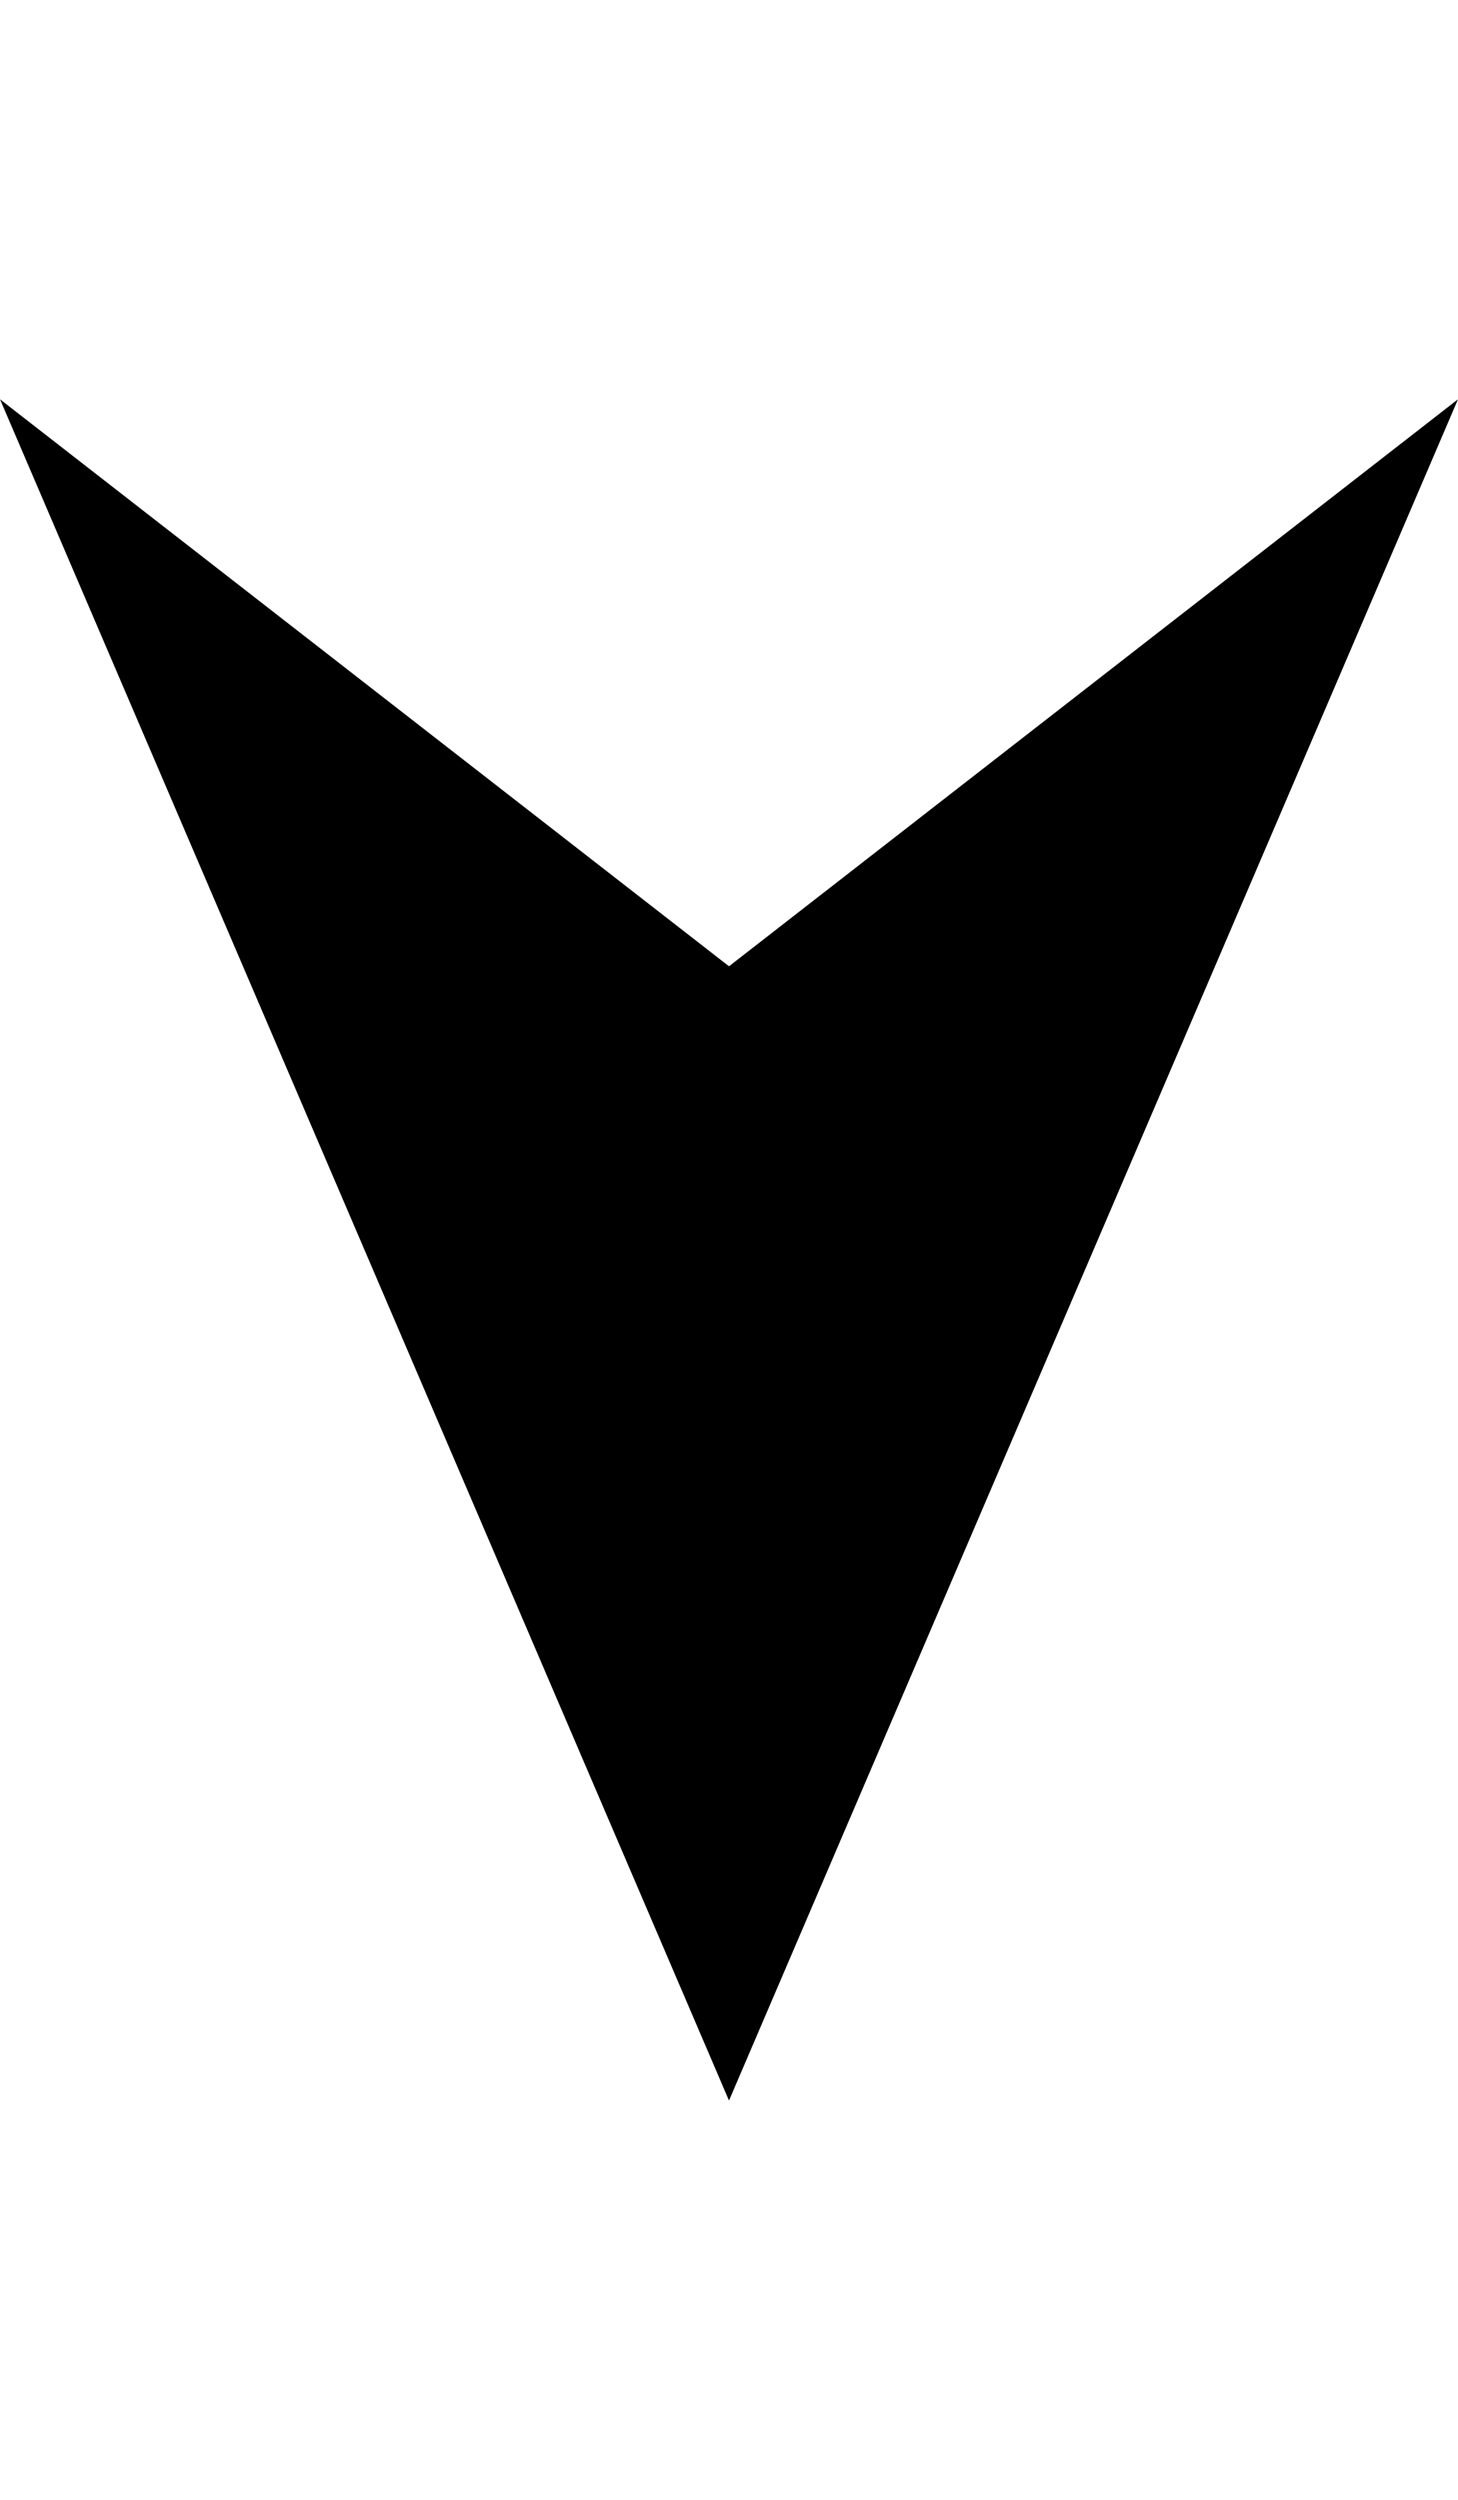 <svg xmlns="http://www.w3.org/2000/svg" viewBox="0 0 6 7" width="7" height="12"><g xmlns="http://www.w3.org/2000/svg" transform="matrix(0 1 -1 0 6 -0)"><path d="M7 3L3.09968e-07 6L2.333 3L-4.76837e-07 9.17939e-07L7 3Z" /></g></svg>